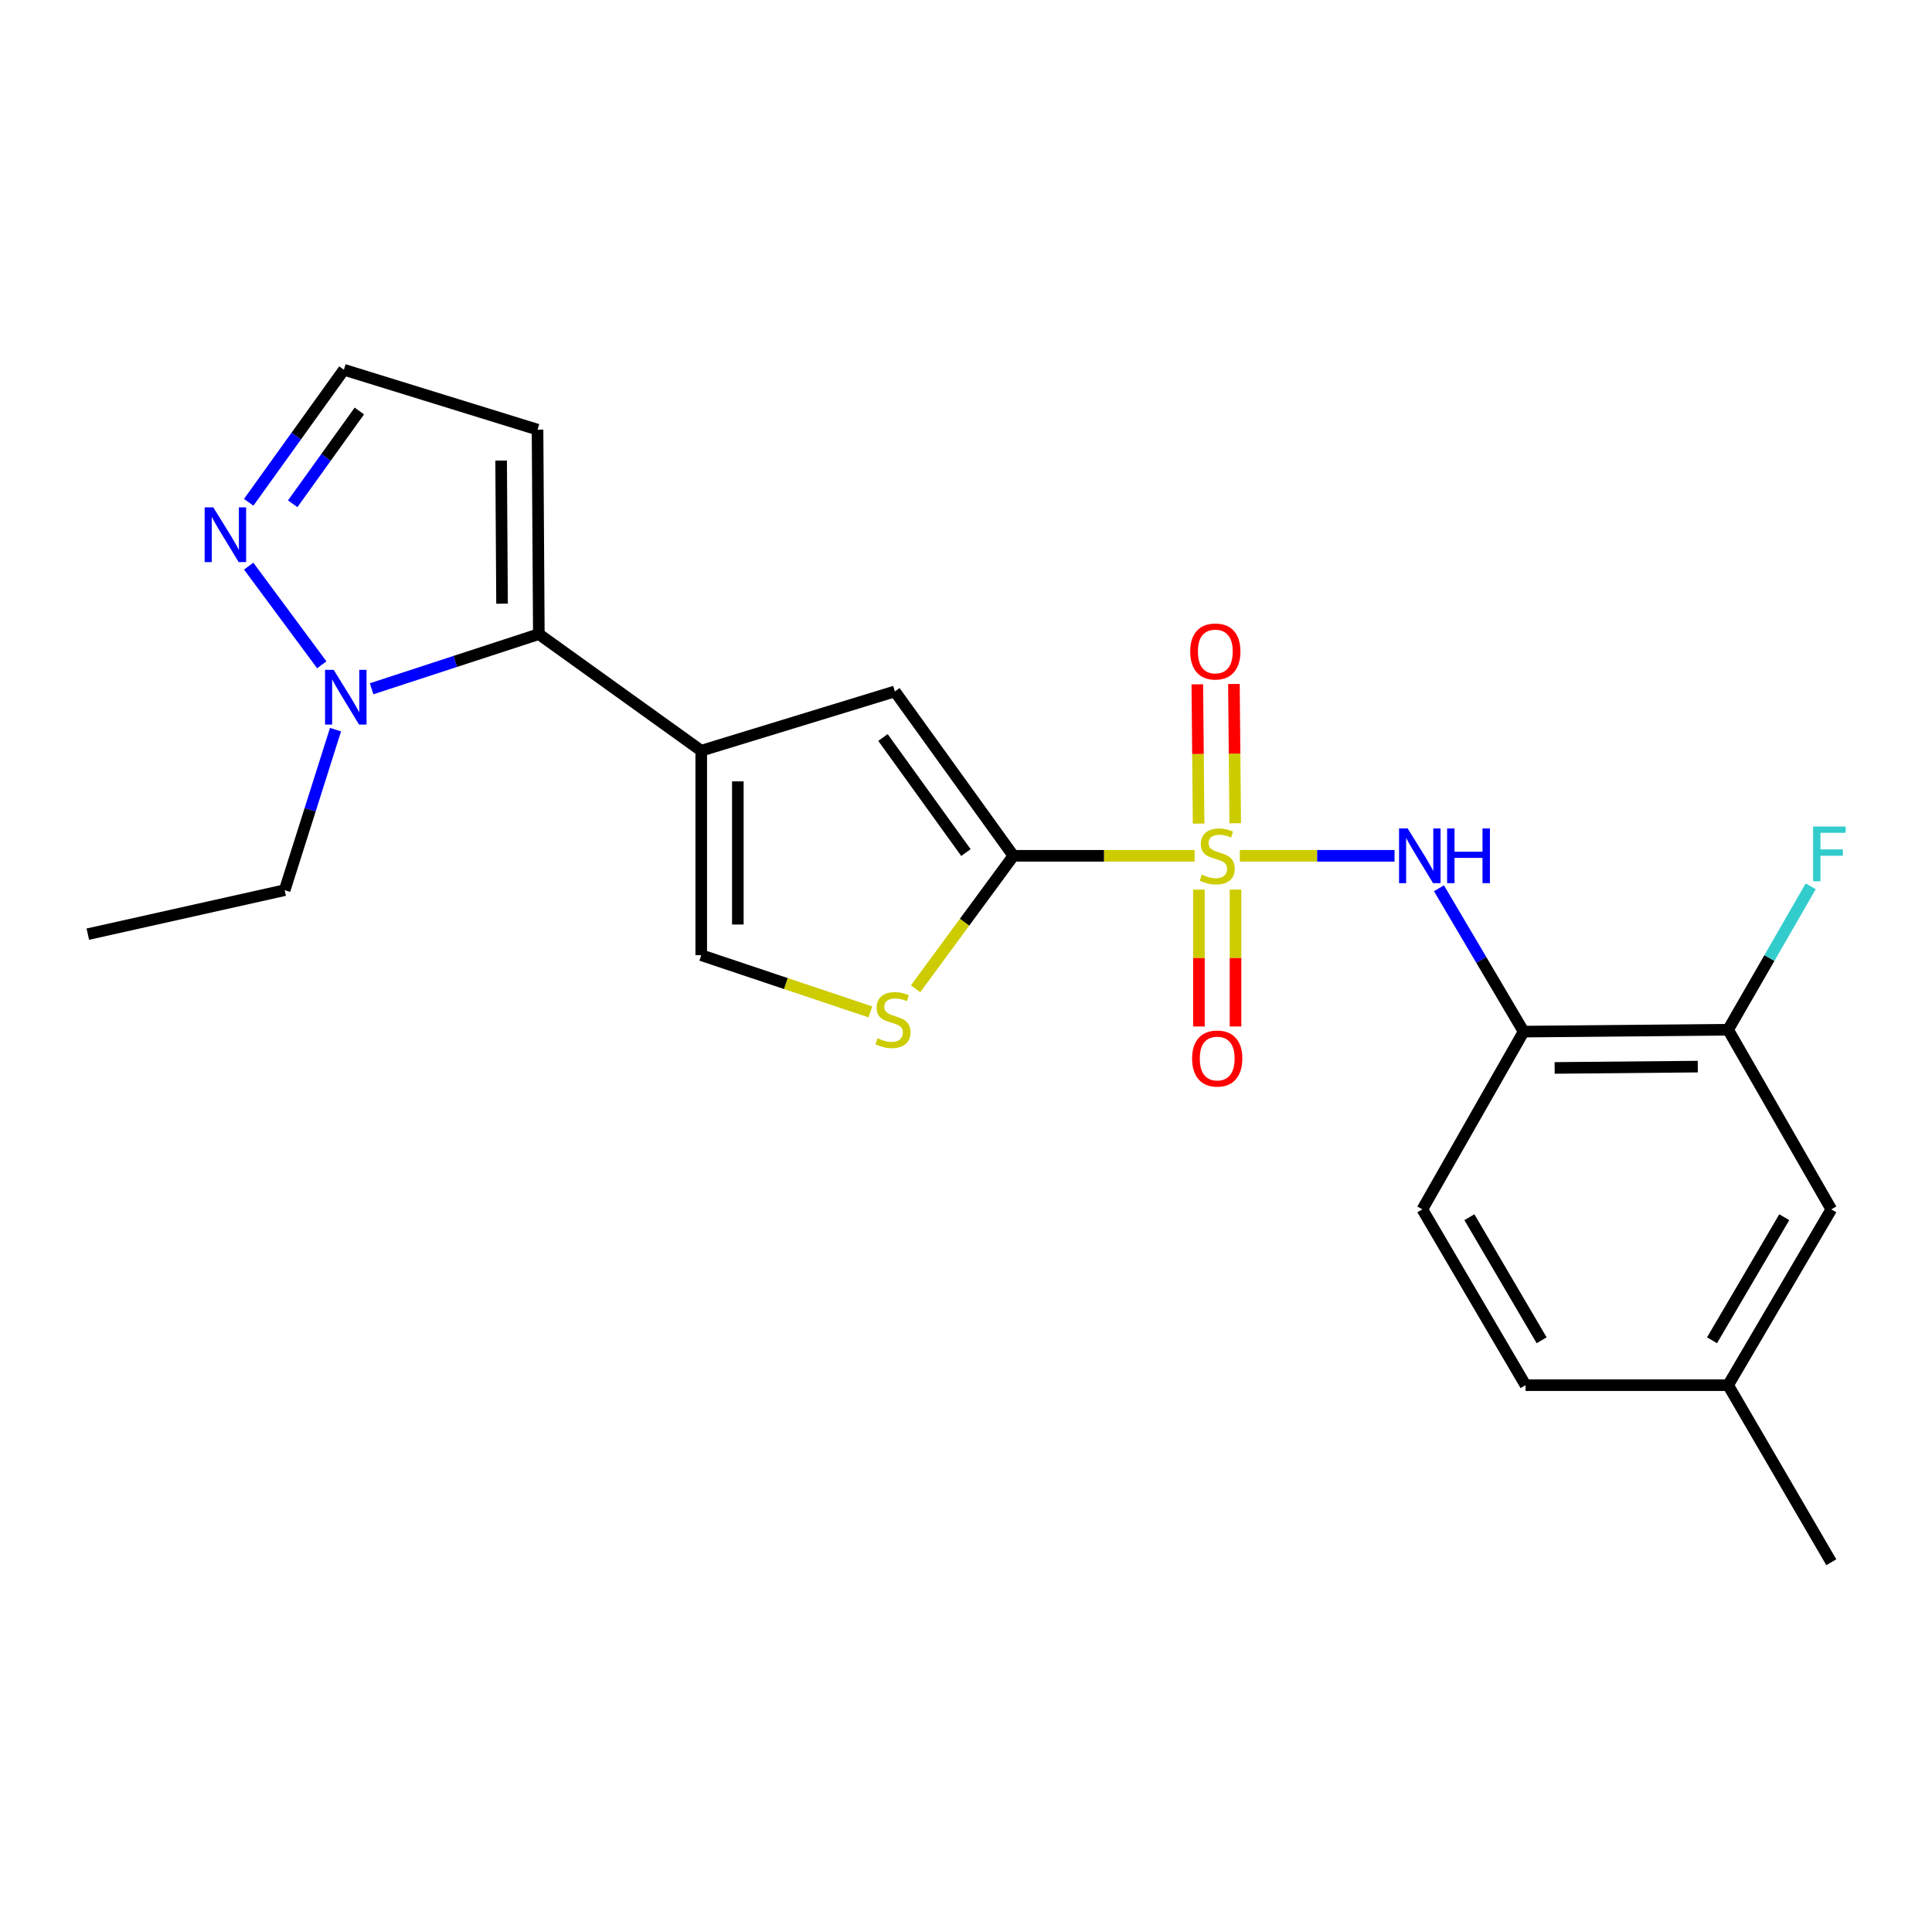 <?xml version='1.0' encoding='iso-8859-1'?>
<svg version='1.1' baseProfile='full'
              xmlns='http://www.w3.org/2000/svg'
                      xmlns:rdkit='http://www.rdkit.org/xml'
                      xmlns:xlink='http://www.w3.org/1999/xlink'
                  xml:space='preserve'
width='1000px' height='1000px' viewBox='0 0 1000 1000'>
<!-- END OF HEADER -->
<rect style='opacity:1.0;fill:#FFFFFF;stroke:none' width='1000' height='1000' x='0' y='0'> </rect>
<path class='bond-0' d='M 618.308,442.967 L 571.417,442.967' style='fill:none;fill-rule:evenodd;stroke:#CCCC00;stroke-width:6px;stroke-linecap:butt;stroke-linejoin:miter;stroke-opacity:1' />
<path class='bond-0' d='M 571.417,442.967 L 524.526,442.967' style='fill:none;fill-rule:evenodd;stroke:#000000;stroke-width:6px;stroke-linecap:butt;stroke-linejoin:miter;stroke-opacity:1' />
<path class='bond-4' d='M 641.727,442.967 L 681.77,442.967' style='fill:none;fill-rule:evenodd;stroke:#CCCC00;stroke-width:6px;stroke-linecap:butt;stroke-linejoin:miter;stroke-opacity:1' />
<path class='bond-4' d='M 681.77,442.967 L 721.814,442.967' style='fill:none;fill-rule:evenodd;stroke:#0000FF;stroke-width:6px;stroke-linecap:butt;stroke-linejoin:miter;stroke-opacity:1' />
<path class='bond-12' d='M 639.342,426.113 L 639.009,390.072' style='fill:none;fill-rule:evenodd;stroke:#CCCC00;stroke-width:6px;stroke-linecap:butt;stroke-linejoin:miter;stroke-opacity:1' />
<path class='bond-12' d='M 639.009,390.072 L 638.676,354.03' style='fill:none;fill-rule:evenodd;stroke:#FF0000;stroke-width:6px;stroke-linecap:butt;stroke-linejoin:miter;stroke-opacity:1' />
<path class='bond-12' d='M 620.399,426.288 L 620.065,390.247' style='fill:none;fill-rule:evenodd;stroke:#CCCC00;stroke-width:6px;stroke-linecap:butt;stroke-linejoin:miter;stroke-opacity:1' />
<path class='bond-12' d='M 620.065,390.247 L 619.732,354.205' style='fill:none;fill-rule:evenodd;stroke:#FF0000;stroke-width:6px;stroke-linecap:butt;stroke-linejoin:miter;stroke-opacity:1' />
<path class='bond-13' d='M 620.553,460.468 L 620.553,495.889' style='fill:none;fill-rule:evenodd;stroke:#CCCC00;stroke-width:6px;stroke-linecap:butt;stroke-linejoin:miter;stroke-opacity:1' />
<path class='bond-13' d='M 620.553,495.889 L 620.553,531.31' style='fill:none;fill-rule:evenodd;stroke:#FF0000;stroke-width:6px;stroke-linecap:butt;stroke-linejoin:miter;stroke-opacity:1' />
<path class='bond-13' d='M 639.498,460.468 L 639.498,495.889' style='fill:none;fill-rule:evenodd;stroke:#CCCC00;stroke-width:6px;stroke-linecap:butt;stroke-linejoin:miter;stroke-opacity:1' />
<path class='bond-13' d='M 639.498,495.889 L 639.498,531.31' style='fill:none;fill-rule:evenodd;stroke:#FF0000;stroke-width:6px;stroke-linecap:butt;stroke-linejoin:miter;stroke-opacity:1' />
<path class='bond-3' d='M 524.526,442.967 L 463.189,357.886' style='fill:none;fill-rule:evenodd;stroke:#000000;stroke-width:6px;stroke-linecap:butt;stroke-linejoin:miter;stroke-opacity:1' />
<path class='bond-3' d='M 499.958,441.283 L 457.022,381.726' style='fill:none;fill-rule:evenodd;stroke:#000000;stroke-width:6px;stroke-linecap:butt;stroke-linejoin:miter;stroke-opacity:1' />
<path class='bond-5' d='M 524.526,442.967 L 499.223,477.365' style='fill:none;fill-rule:evenodd;stroke:#000000;stroke-width:6px;stroke-linecap:butt;stroke-linejoin:miter;stroke-opacity:1' />
<path class='bond-5' d='M 499.223,477.365 L 473.919,511.762' style='fill:none;fill-rule:evenodd;stroke:#CCCC00;stroke-width:6px;stroke-linecap:butt;stroke-linejoin:miter;stroke-opacity:1' />
<path class='bond-1' d='M 362.962,388.565 L 463.189,357.886' style='fill:none;fill-rule:evenodd;stroke:#000000;stroke-width:6px;stroke-linecap:butt;stroke-linejoin:miter;stroke-opacity:1' />
<path class='bond-2' d='M 362.962,388.565 L 278.902,328.217' style='fill:none;fill-rule:evenodd;stroke:#000000;stroke-width:6px;stroke-linecap:butt;stroke-linejoin:miter;stroke-opacity:1' />
<path class='bond-23' d='M 362.962,388.565 L 362.962,494.401' style='fill:none;fill-rule:evenodd;stroke:#000000;stroke-width:6px;stroke-linecap:butt;stroke-linejoin:miter;stroke-opacity:1' />
<path class='bond-23' d='M 381.907,404.44 L 381.907,478.525' style='fill:none;fill-rule:evenodd;stroke:#000000;stroke-width:6px;stroke-linecap:butt;stroke-linejoin:miter;stroke-opacity:1' />
<path class='bond-6' d='M 278.902,328.217 L 235.625,342.361' style='fill:none;fill-rule:evenodd;stroke:#000000;stroke-width:6px;stroke-linecap:butt;stroke-linejoin:miter;stroke-opacity:1' />
<path class='bond-6' d='M 235.625,342.361 L 192.349,356.505' style='fill:none;fill-rule:evenodd;stroke:#0000FF;stroke-width:6px;stroke-linecap:butt;stroke-linejoin:miter;stroke-opacity:1' />
<path class='bond-10' d='M 278.902,328.217 L 278.228,222.381' style='fill:none;fill-rule:evenodd;stroke:#000000;stroke-width:6px;stroke-linecap:butt;stroke-linejoin:miter;stroke-opacity:1' />
<path class='bond-10' d='M 259.857,312.462 L 259.385,238.377' style='fill:none;fill-rule:evenodd;stroke:#000000;stroke-width:6px;stroke-linecap:butt;stroke-linejoin:miter;stroke-opacity:1' />
<path class='bond-8' d='M 744.807,459.769 L 766.72,496.866' style='fill:none;fill-rule:evenodd;stroke:#0000FF;stroke-width:6px;stroke-linecap:butt;stroke-linejoin:miter;stroke-opacity:1' />
<path class='bond-8' d='M 766.72,496.866 L 788.632,533.963' style='fill:none;fill-rule:evenodd;stroke:#000000;stroke-width:6px;stroke-linecap:butt;stroke-linejoin:miter;stroke-opacity:1' />
<path class='bond-7' d='M 450.513,523.758 L 406.738,509.079' style='fill:none;fill-rule:evenodd;stroke:#CCCC00;stroke-width:6px;stroke-linecap:butt;stroke-linejoin:miter;stroke-opacity:1' />
<path class='bond-7' d='M 406.738,509.079 L 362.962,494.401' style='fill:none;fill-rule:evenodd;stroke:#000000;stroke-width:6px;stroke-linecap:butt;stroke-linejoin:miter;stroke-opacity:1' />
<path class='bond-9' d='M 166.55,344.098 L 128.709,293.027' style='fill:none;fill-rule:evenodd;stroke:#0000FF;stroke-width:6px;stroke-linecap:butt;stroke-linejoin:miter;stroke-opacity:1' />
<path class='bond-20' d='M 173.666,377.654 L 160.505,419.204' style='fill:none;fill-rule:evenodd;stroke:#0000FF;stroke-width:6px;stroke-linecap:butt;stroke-linejoin:miter;stroke-opacity:1' />
<path class='bond-20' d='M 160.505,419.204 L 147.344,460.754' style='fill:none;fill-rule:evenodd;stroke:#000000;stroke-width:6px;stroke-linecap:butt;stroke-linejoin:miter;stroke-opacity:1' />
<path class='bond-11' d='M 788.632,533.963 L 894.468,532.984' style='fill:none;fill-rule:evenodd;stroke:#000000;stroke-width:6px;stroke-linecap:butt;stroke-linejoin:miter;stroke-opacity:1' />
<path class='bond-11' d='M 804.683,552.76 L 878.768,552.075' style='fill:none;fill-rule:evenodd;stroke:#000000;stroke-width:6px;stroke-linecap:butt;stroke-linejoin:miter;stroke-opacity:1' />
<path class='bond-16' d='M 788.632,533.963 L 736.209,625.959' style='fill:none;fill-rule:evenodd;stroke:#000000;stroke-width:6px;stroke-linecap:butt;stroke-linejoin:miter;stroke-opacity:1' />
<path class='bond-25' d='M 128.724,259.984 L 153.363,225.685' style='fill:none;fill-rule:evenodd;stroke:#0000FF;stroke-width:6px;stroke-linecap:butt;stroke-linejoin:miter;stroke-opacity:1' />
<path class='bond-25' d='M 153.363,225.685 L 178.002,191.385' style='fill:none;fill-rule:evenodd;stroke:#000000;stroke-width:6px;stroke-linecap:butt;stroke-linejoin:miter;stroke-opacity:1' />
<path class='bond-25' d='M 151.502,260.747 L 168.749,236.737' style='fill:none;fill-rule:evenodd;stroke:#0000FF;stroke-width:6px;stroke-linecap:butt;stroke-linejoin:miter;stroke-opacity:1' />
<path class='bond-25' d='M 168.749,236.737 L 185.996,212.728' style='fill:none;fill-rule:evenodd;stroke:#000000;stroke-width:6px;stroke-linecap:butt;stroke-linejoin:miter;stroke-opacity:1' />
<path class='bond-14' d='M 278.228,222.381 L 178.002,191.385' style='fill:none;fill-rule:evenodd;stroke:#000000;stroke-width:6px;stroke-linecap:butt;stroke-linejoin:miter;stroke-opacity:1' />
<path class='bond-15' d='M 894.468,532.984 L 947.881,625.959' style='fill:none;fill-rule:evenodd;stroke:#000000;stroke-width:6px;stroke-linecap:butt;stroke-linejoin:miter;stroke-opacity:1' />
<path class='bond-17' d='M 894.468,532.984 L 915.845,495.874' style='fill:none;fill-rule:evenodd;stroke:#000000;stroke-width:6px;stroke-linecap:butt;stroke-linejoin:miter;stroke-opacity:1' />
<path class='bond-17' d='M 915.845,495.874 L 937.222,458.763' style='fill:none;fill-rule:evenodd;stroke:#33CCCC;stroke-width:6px;stroke-linecap:butt;stroke-linejoin:miter;stroke-opacity:1' />
<path class='bond-24' d='M 947.881,625.959 L 894.468,716.966' style='fill:none;fill-rule:evenodd;stroke:#000000;stroke-width:6px;stroke-linecap:butt;stroke-linejoin:miter;stroke-opacity:1' />
<path class='bond-24' d='M 923.531,630.021 L 886.142,693.726' style='fill:none;fill-rule:evenodd;stroke:#000000;stroke-width:6px;stroke-linecap:butt;stroke-linejoin:miter;stroke-opacity:1' />
<path class='bond-19' d='M 736.209,625.959 L 789.621,716.966' style='fill:none;fill-rule:evenodd;stroke:#000000;stroke-width:6px;stroke-linecap:butt;stroke-linejoin:miter;stroke-opacity:1' />
<path class='bond-19' d='M 760.559,630.021 L 797.948,693.726' style='fill:none;fill-rule:evenodd;stroke:#000000;stroke-width:6px;stroke-linecap:butt;stroke-linejoin:miter;stroke-opacity:1' />
<path class='bond-18' d='M 894.468,716.966 L 789.621,716.966' style='fill:none;fill-rule:evenodd;stroke:#000000;stroke-width:6px;stroke-linecap:butt;stroke-linejoin:miter;stroke-opacity:1' />
<path class='bond-21' d='M 894.468,716.966 L 947.881,808.615' style='fill:none;fill-rule:evenodd;stroke:#000000;stroke-width:6px;stroke-linecap:butt;stroke-linejoin:miter;stroke-opacity:1' />
<path class='bond-22' d='M 147.344,460.754 L 45.455,483.518' style='fill:none;fill-rule:evenodd;stroke:#000000;stroke-width:6px;stroke-linecap:butt;stroke-linejoin:miter;stroke-opacity:1' />
<path  class='atom-0' d='M 622.026 452.687
Q 622.346 452.807, 623.666 453.367
Q 624.986 453.927, 626.426 454.287
Q 627.906 454.607, 629.346 454.607
Q 632.026 454.607, 633.586 453.327
Q 635.146 452.007, 635.146 449.727
Q 635.146 448.167, 634.346 447.207
Q 633.586 446.247, 632.386 445.727
Q 631.186 445.207, 629.186 444.607
Q 626.666 443.847, 625.146 443.127
Q 623.666 442.407, 622.586 440.887
Q 621.546 439.367, 621.546 436.807
Q 621.546 433.247, 623.946 431.047
Q 626.386 428.847, 631.186 428.847
Q 634.466 428.847, 638.186 430.407
L 637.266 433.487
Q 633.866 432.087, 631.306 432.087
Q 628.546 432.087, 627.026 433.247
Q 625.506 434.367, 625.546 436.327
Q 625.546 437.847, 626.306 438.767
Q 627.106 439.687, 628.226 440.207
Q 629.386 440.727, 631.306 441.327
Q 633.866 442.127, 635.386 442.927
Q 636.906 443.727, 637.986 445.367
Q 639.106 446.967, 639.106 449.727
Q 639.106 453.647, 636.466 455.767
Q 633.866 457.847, 629.506 457.847
Q 626.986 457.847, 625.066 457.287
Q 623.186 456.767, 620.946 455.847
L 622.026 452.687
' fill='#CCCC00'/>
<path  class='atom-5' d='M 728.623 428.807
L 737.903 443.807
Q 738.823 445.287, 740.303 447.967
Q 741.783 450.647, 741.863 450.807
L 741.863 428.807
L 745.623 428.807
L 745.623 457.127
L 741.743 457.127
L 731.783 440.727
Q 730.623 438.807, 729.383 436.607
Q 728.183 434.407, 727.823 433.727
L 727.823 457.127
L 724.143 457.127
L 724.143 428.807
L 728.623 428.807
' fill='#0000FF'/>
<path  class='atom-5' d='M 749.023 428.807
L 752.863 428.807
L 752.863 440.847
L 767.343 440.847
L 767.343 428.807
L 771.183 428.807
L 771.183 457.127
L 767.343 457.127
L 767.343 444.047
L 752.863 444.047
L 752.863 457.127
L 749.023 457.127
L 749.023 428.807
' fill='#0000FF'/>
<path  class='atom-6' d='M 454.21 537.4
Q 454.53 537.52, 455.85 538.08
Q 457.17 538.64, 458.61 539
Q 460.09 539.32, 461.53 539.32
Q 464.21 539.32, 465.77 538.04
Q 467.33 536.72, 467.33 534.44
Q 467.33 532.88, 466.53 531.92
Q 465.77 530.96, 464.57 530.44
Q 463.37 529.92, 461.37 529.32
Q 458.85 528.56, 457.33 527.84
Q 455.85 527.12, 454.77 525.6
Q 453.73 524.08, 453.73 521.52
Q 453.73 517.96, 456.13 515.76
Q 458.57 513.56, 463.37 513.56
Q 466.65 513.56, 470.37 515.12
L 469.45 518.2
Q 466.05 516.8, 463.49 516.8
Q 460.73 516.8, 459.21 517.96
Q 457.69 519.08, 457.73 521.04
Q 457.73 522.56, 458.49 523.48
Q 459.29 524.4, 460.41 524.92
Q 461.57 525.44, 463.49 526.04
Q 466.05 526.84, 467.57 527.64
Q 469.09 528.44, 470.17 530.08
Q 471.29 531.68, 471.29 534.44
Q 471.29 538.36, 468.65 540.48
Q 466.05 542.56, 461.69 542.56
Q 459.17 542.56, 457.25 542
Q 455.37 541.48, 453.13 540.56
L 454.21 537.4
' fill='#CCCC00'/>
<path  class='atom-7' d='M 172.721 346.715
L 182.001 361.715
Q 182.921 363.195, 184.401 365.875
Q 185.881 368.555, 185.961 368.715
L 185.961 346.715
L 189.721 346.715
L 189.721 375.035
L 185.841 375.035
L 175.881 358.635
Q 174.721 356.715, 173.481 354.515
Q 172.281 352.315, 171.921 351.635
L 171.921 375.035
L 168.241 375.035
L 168.241 346.715
L 172.721 346.715
' fill='#0000FF'/>
<path  class='atom-10' d='M 110.404 262.612
L 119.684 277.612
Q 120.604 279.092, 122.084 281.772
Q 123.564 284.452, 123.644 284.612
L 123.644 262.612
L 127.404 262.612
L 127.404 290.932
L 123.524 290.932
L 113.564 274.532
Q 112.404 272.612, 111.164 270.412
Q 109.964 268.212, 109.604 267.532
L 109.604 290.932
L 105.924 290.932
L 105.924 262.612
L 110.404 262.612
' fill='#0000FF'/>
<path  class='atom-13' d='M 616.047 337.211
Q 616.047 330.411, 619.407 326.611
Q 622.767 322.811, 629.047 322.811
Q 635.327 322.811, 638.687 326.611
Q 642.047 330.411, 642.047 337.211
Q 642.047 344.091, 638.647 348.011
Q 635.247 351.891, 629.047 351.891
Q 622.807 351.891, 619.407 348.011
Q 616.047 344.131, 616.047 337.211
M 629.047 348.691
Q 633.367 348.691, 635.687 345.811
Q 638.047 342.891, 638.047 337.211
Q 638.047 331.651, 635.687 328.851
Q 633.367 326.011, 629.047 326.011
Q 624.727 326.011, 622.367 328.811
Q 620.047 331.611, 620.047 337.211
Q 620.047 342.931, 622.367 345.811
Q 624.727 348.691, 629.047 348.691
' fill='#FF0000'/>
<path  class='atom-14' d='M 617.026 547.894
Q 617.026 541.094, 620.386 537.294
Q 623.746 533.494, 630.026 533.494
Q 636.306 533.494, 639.666 537.294
Q 643.026 541.094, 643.026 547.894
Q 643.026 554.774, 639.626 558.694
Q 636.226 562.574, 630.026 562.574
Q 623.786 562.574, 620.386 558.694
Q 617.026 554.814, 617.026 547.894
M 630.026 559.374
Q 634.346 559.374, 636.666 556.494
Q 639.026 553.574, 639.026 547.894
Q 639.026 542.334, 636.666 539.534
Q 634.346 536.694, 630.026 536.694
Q 625.706 536.694, 623.346 539.494
Q 621.026 542.294, 621.026 547.894
Q 621.026 553.614, 623.346 556.494
Q 625.706 559.374, 630.026 559.374
' fill='#FF0000'/>
<path  class='atom-18' d='M 938.471 427.818
L 955.311 427.818
L 955.311 431.058
L 942.271 431.058
L 942.271 439.658
L 953.871 439.658
L 953.871 442.938
L 942.271 442.938
L 942.271 456.138
L 938.471 456.138
L 938.471 427.818
' fill='#33CCCC'/>
</svg>
